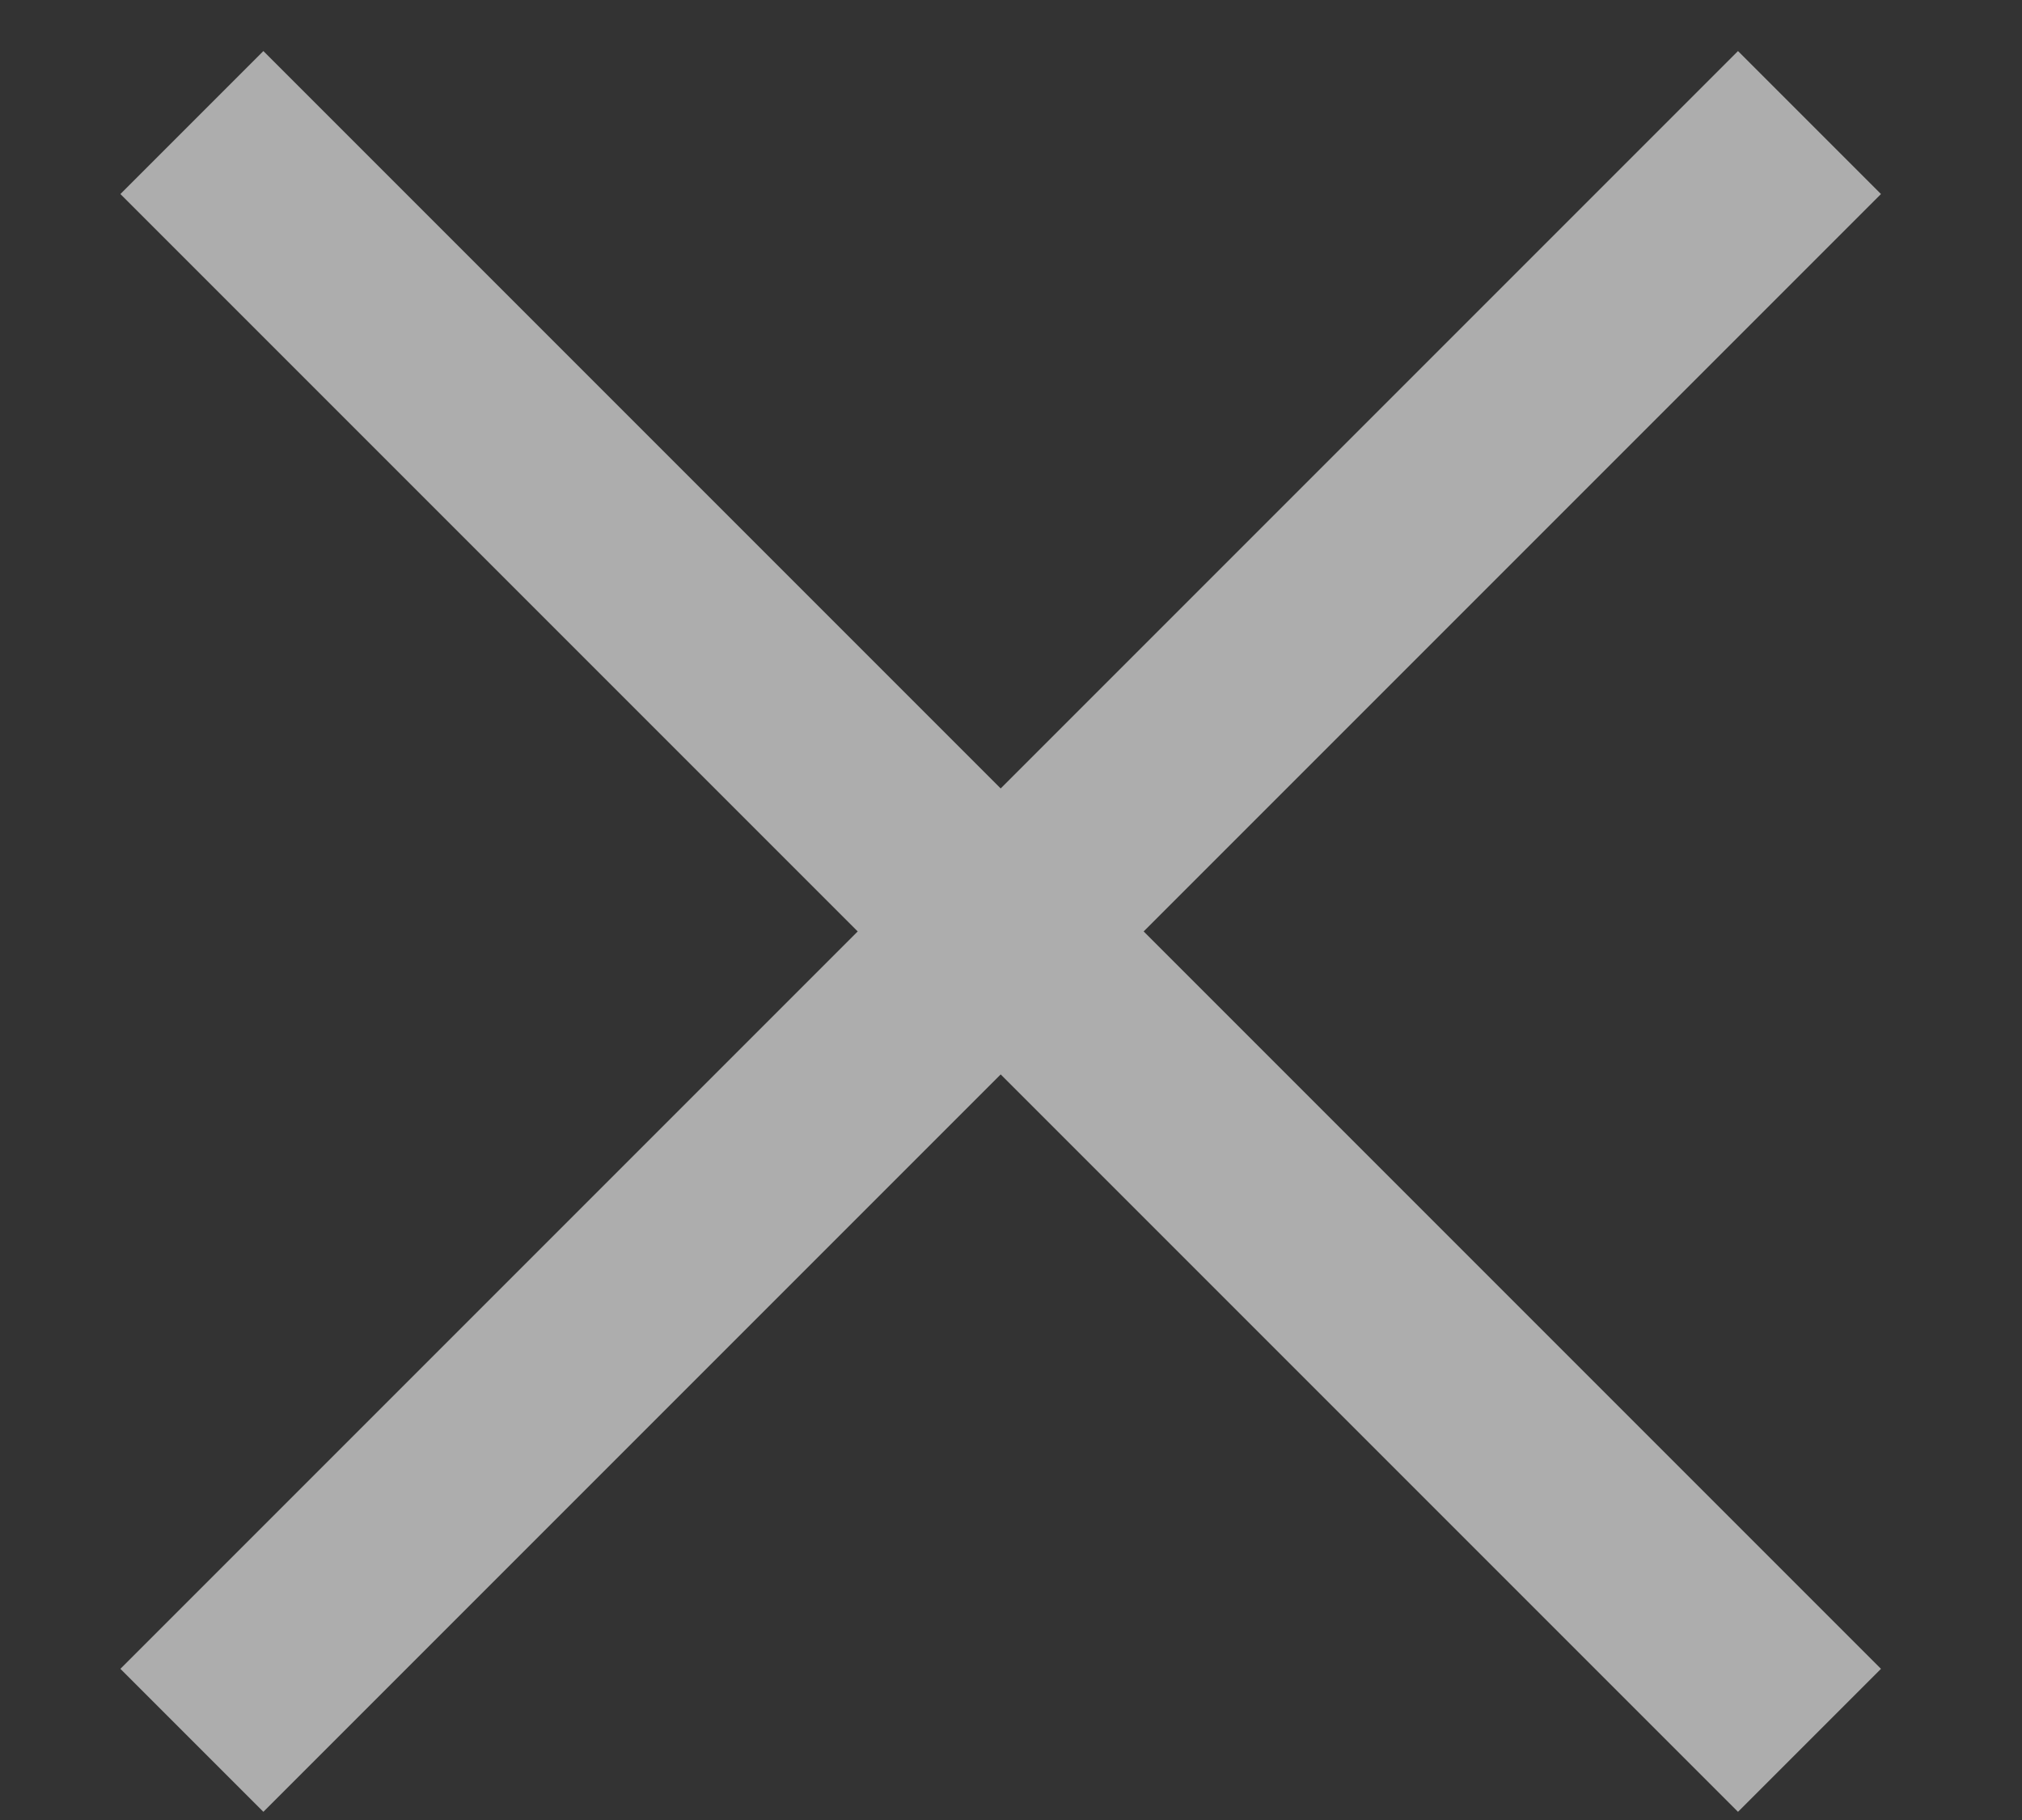 <?xml version="1.0" encoding="UTF-8"?> <svg xmlns="http://www.w3.org/2000/svg" width="10" height="9" viewBox="0 0 10 9" fill="none"><rect x="0" y="0" width="10" height="9" fill="#333333" stroke="none"/><path opacity="0.6" d="M0.949 0.606L8.949 8.606M0.949 8.606L8.949 0.606" stroke="white"></path></svg> 